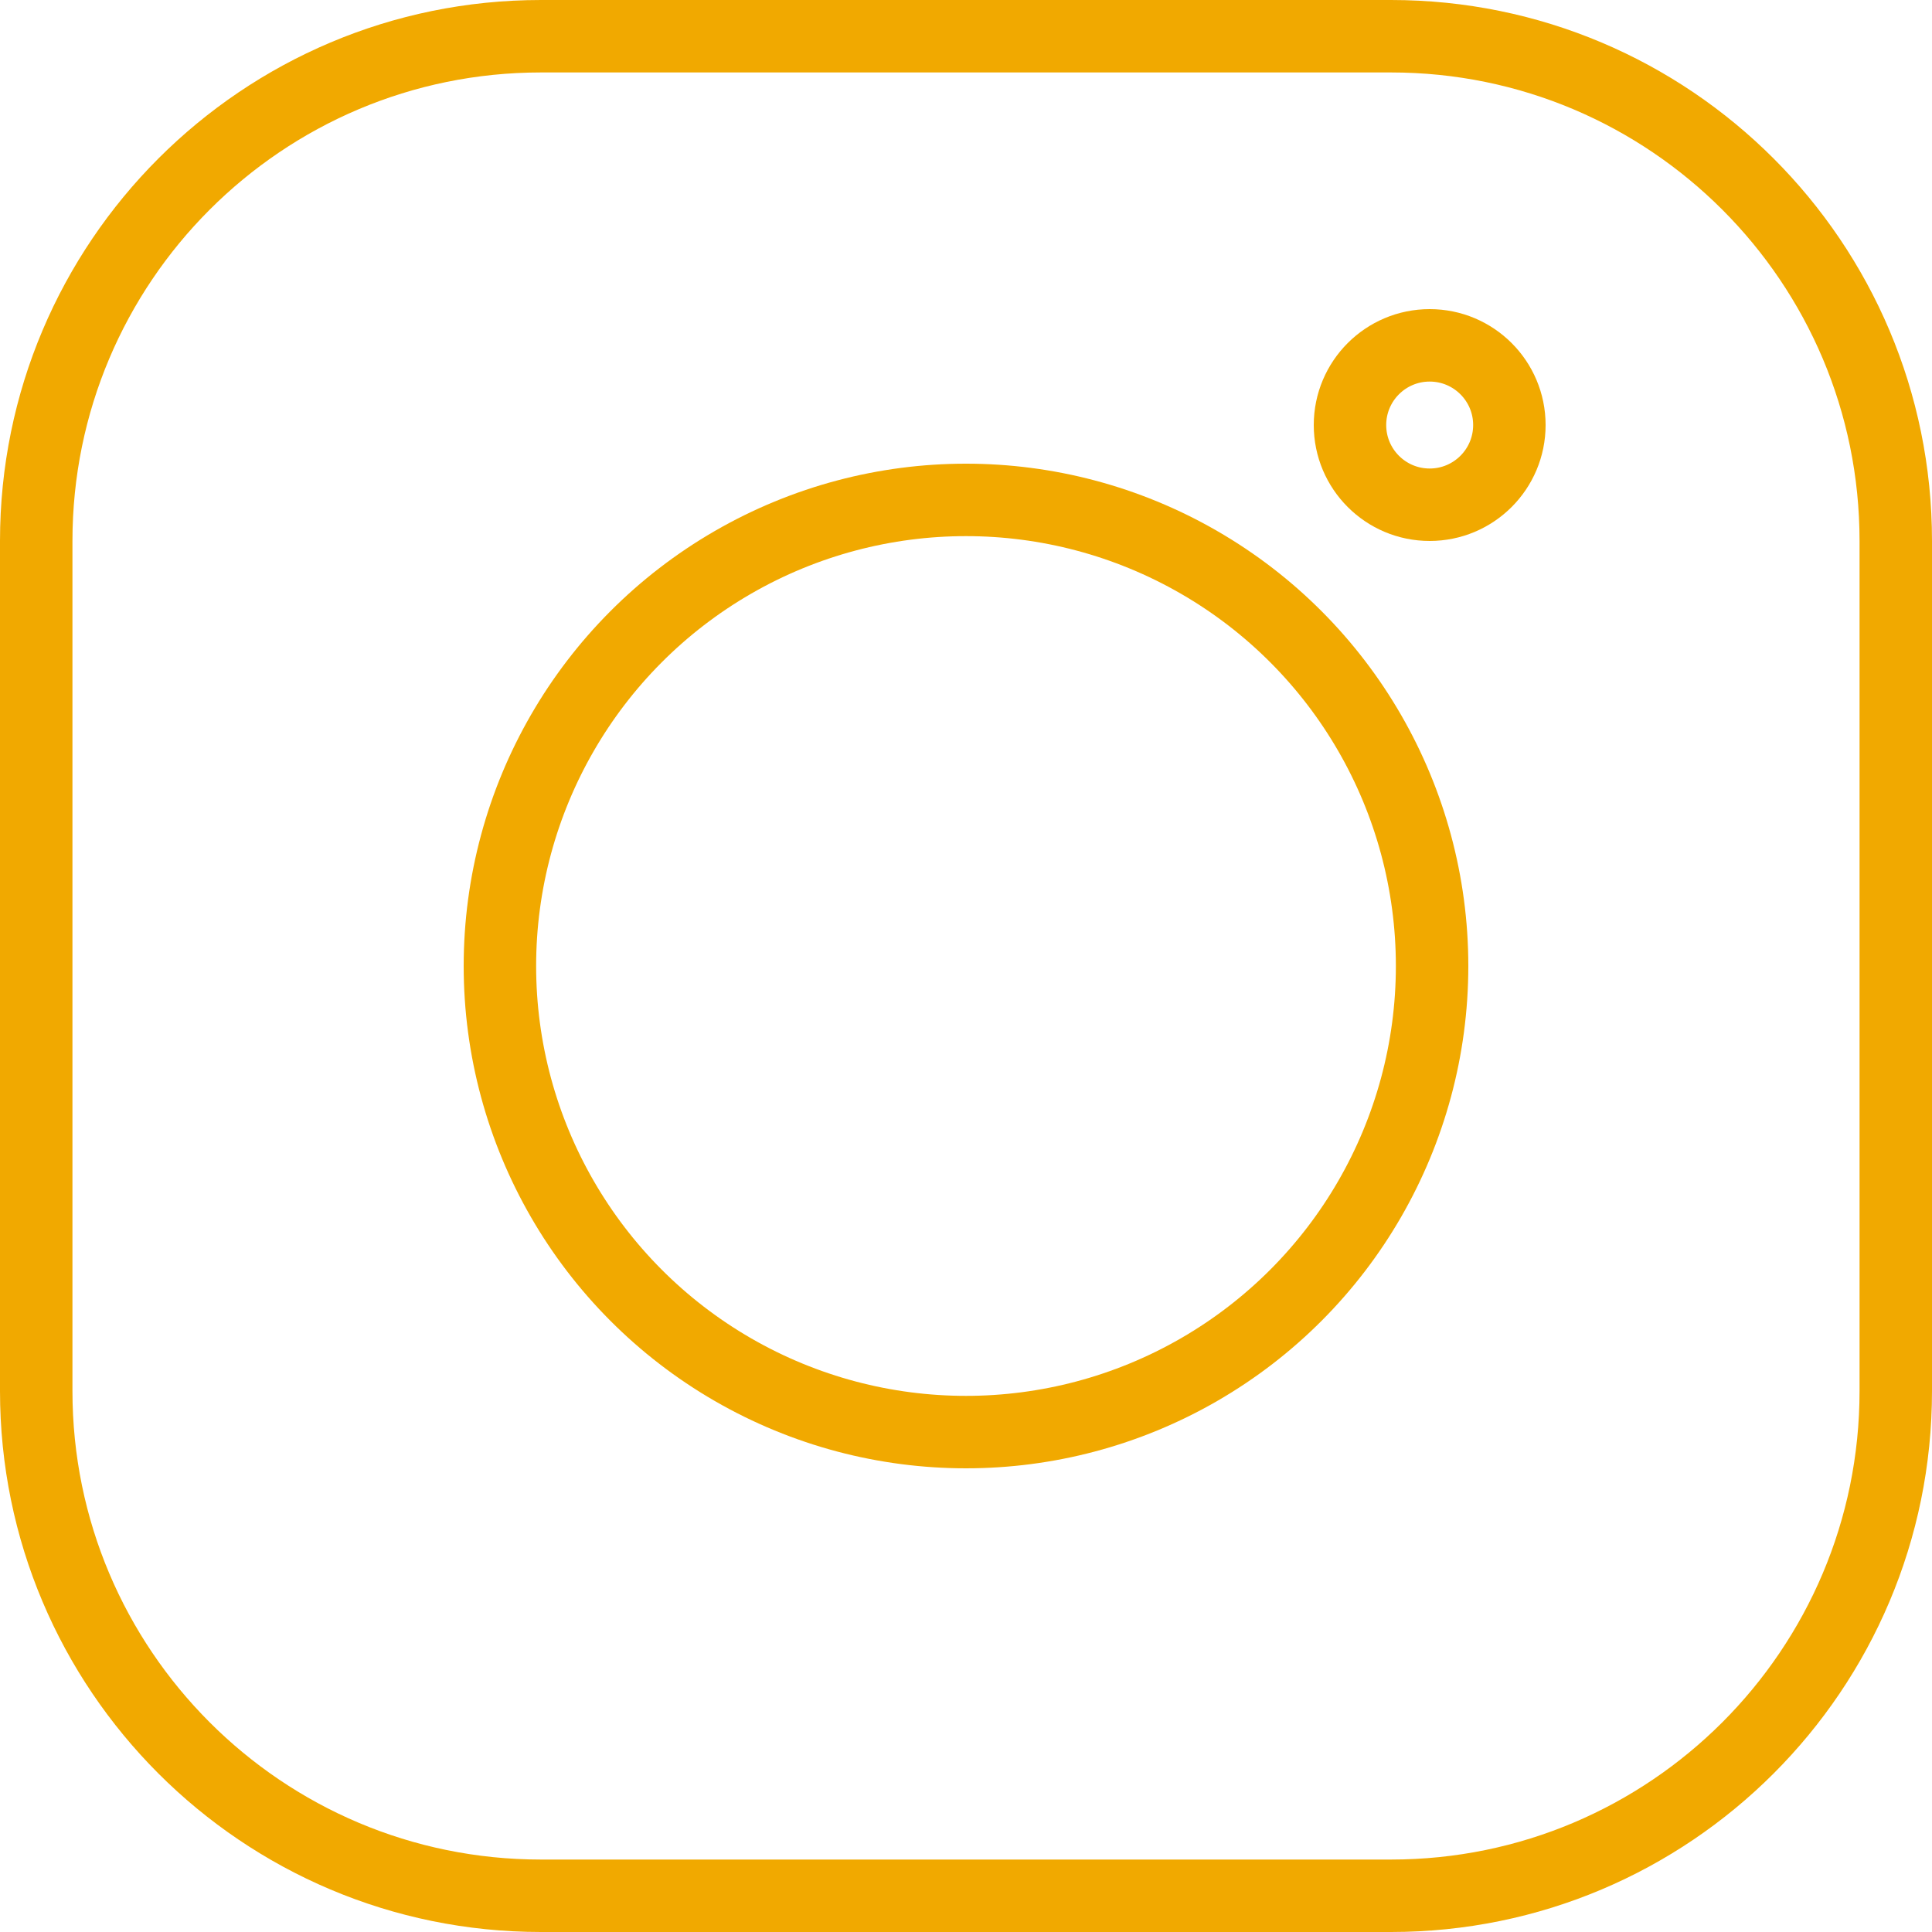 <svg xmlns="http://www.w3.org/2000/svg" width="40" height="40" viewBox="0 0 40 40" fill="none"><path d="M11.2 0.75H28.8C34.571 0.75 39.25 5.429 39.25 11.2V28.8C39.25 34.571 34.571 39.25 28.8 39.25H11.2C5.429 39.25 0.75 34.571 0.75 28.8V11.2C0.75 5.429 5.429 0.75 11.2 0.75Z" stroke="#F1A900" stroke-width="1.5"></path><circle cx="20" cy="20" r="9.65" stroke="#F1A900" stroke-width="1.5"></circle><circle cx="29.6" cy="8.8" r="1.65" stroke="#F1A900" stroke-width="1.5"></circle></svg>
